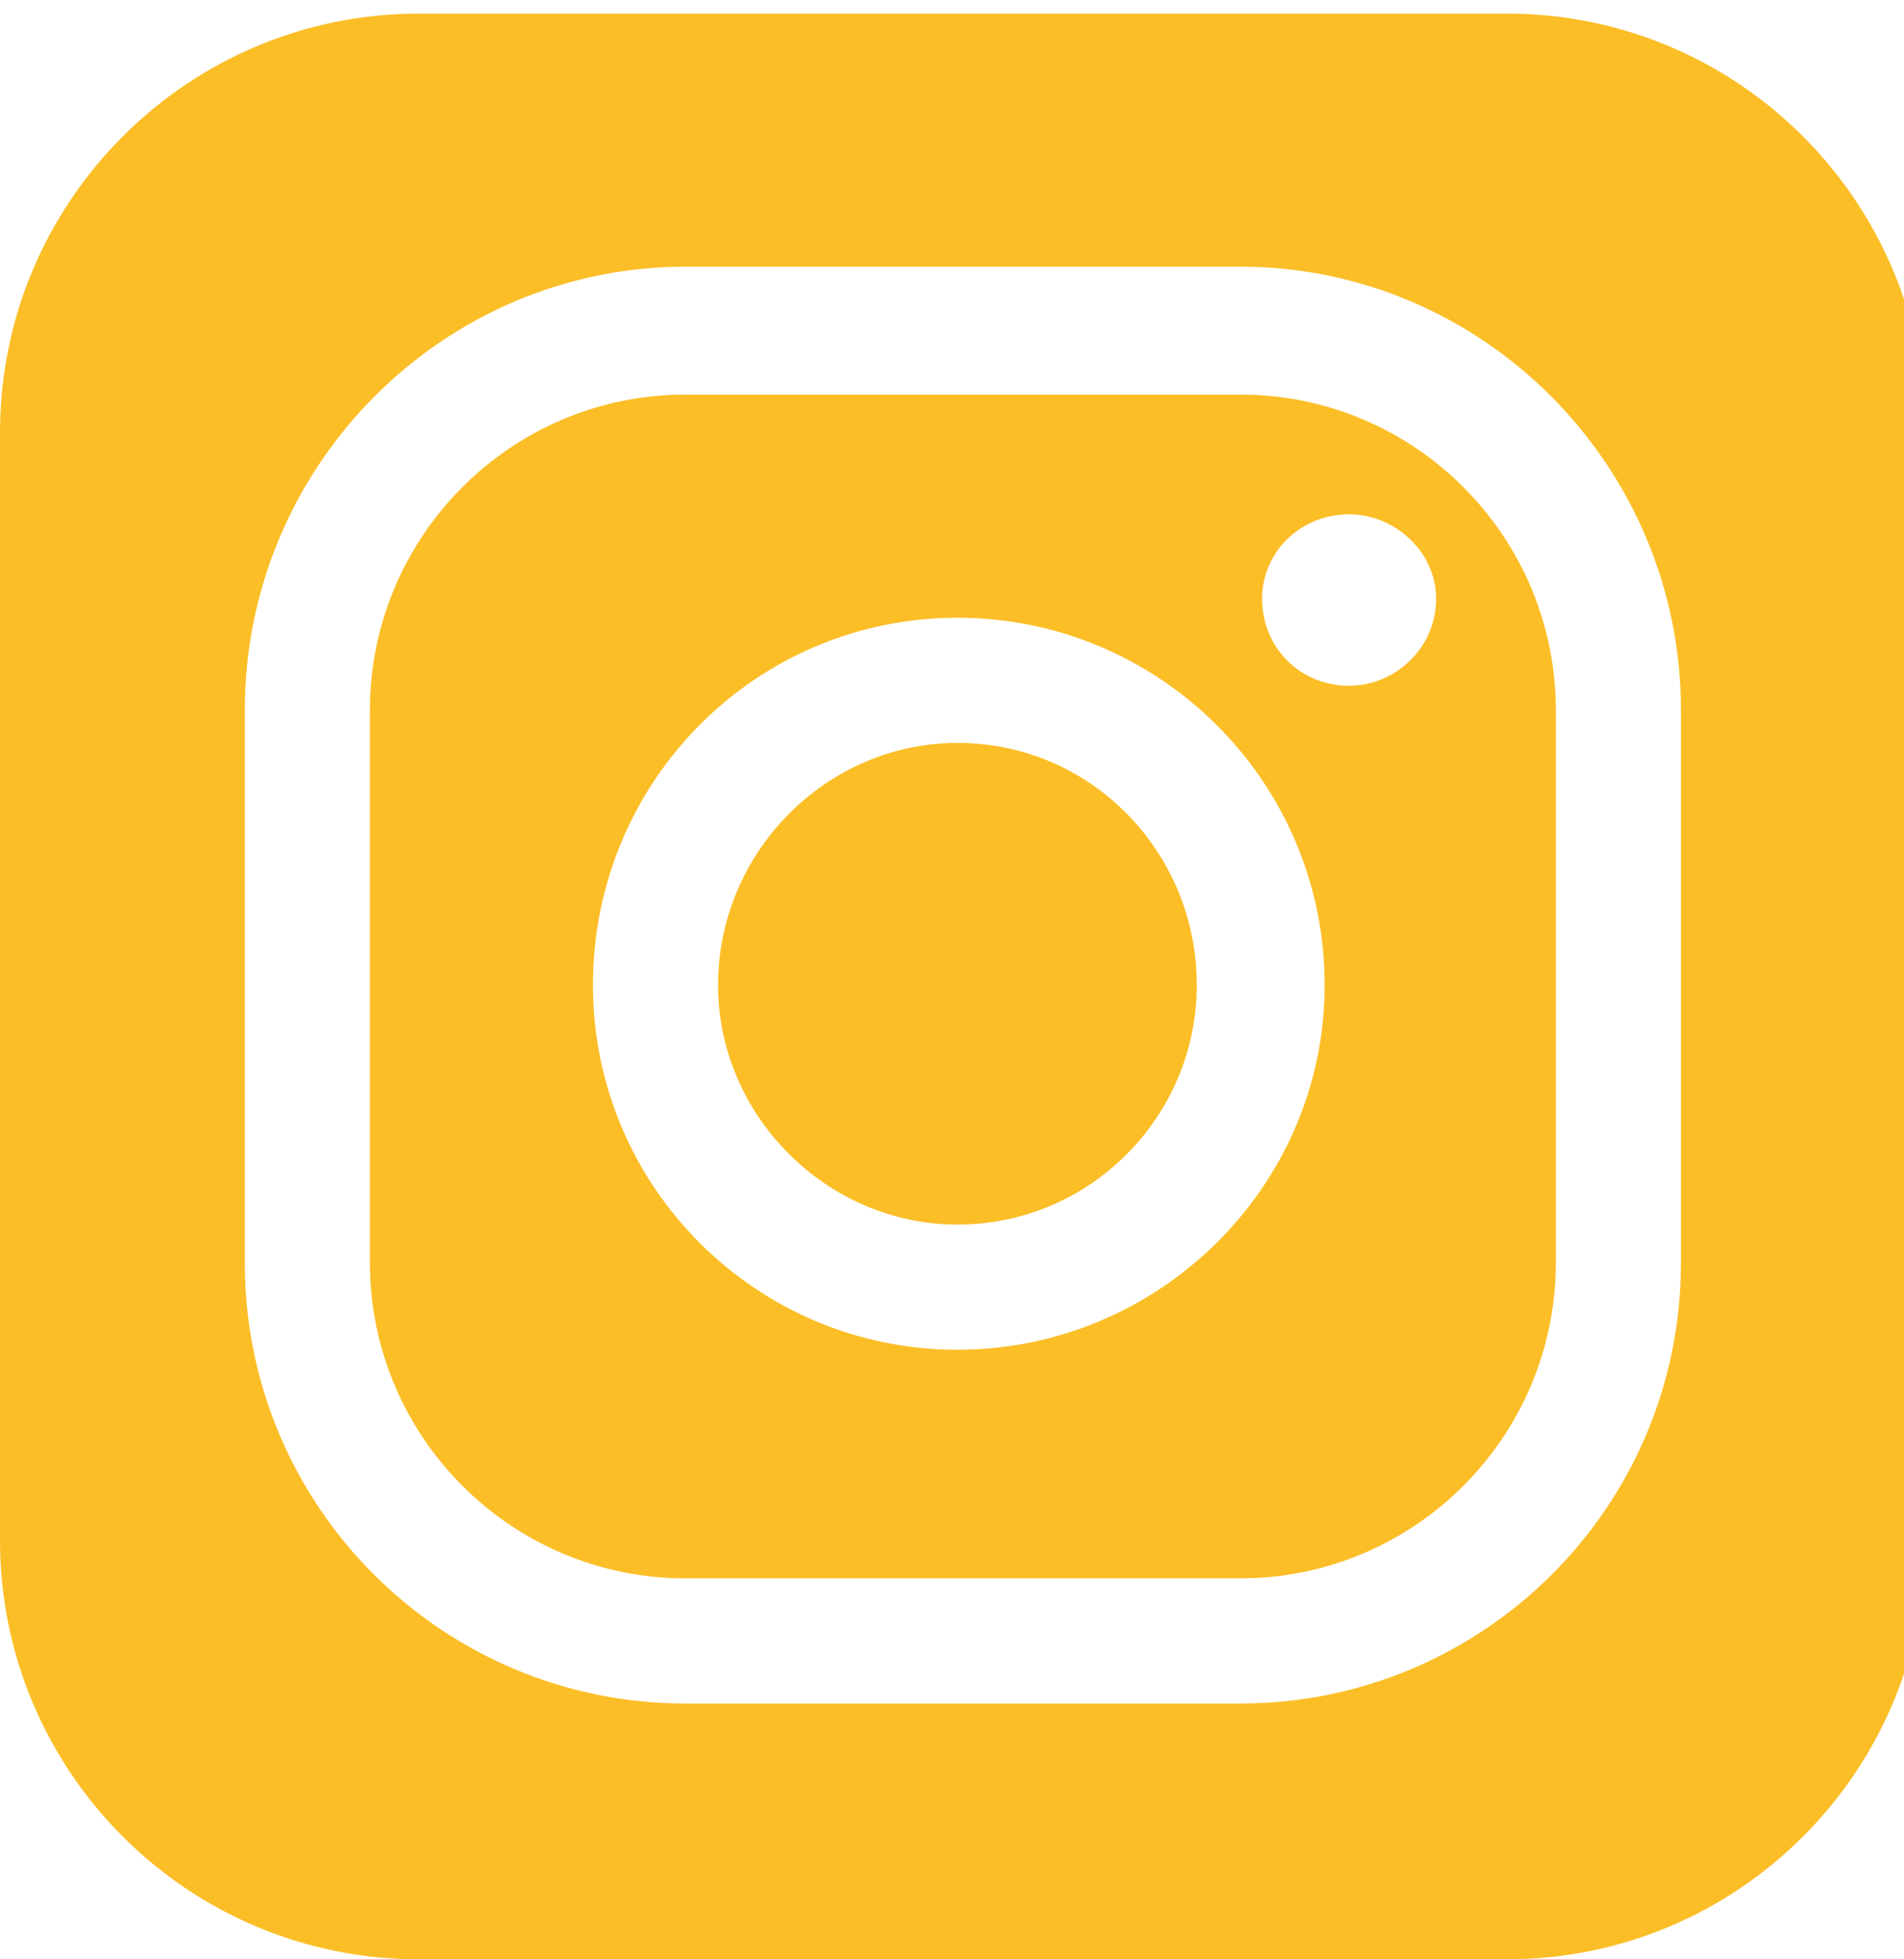 <svg version="1.2" xmlns="http://www.w3.org/2000/svg" viewBox="0 0 70 72" width="70" height="72"><style>.a{fill:#fbbe27}</style><path class="a" d="m35.2 27.3c-4.8 0-8.8 4-8.8 8.9 0 4.8 4 8.8 8.8 8.8 4.9 0 8.8-4 8.8-8.8 0-4.9-3.9-8.9-8.8-8.9z"/><path fill-rule="evenodd" class="a" d="m57.2 26.1v20.3c0 6.4-5.2 11.6-11.6 11.6h-20.4c-6.4 0-11.6-5.2-11.6-11.6v-20.3c0-6.4 5.2-11.6 11.6-11.6h20.4c6.4 0 11.6 5.2 11.6 11.6zm-8.5 10.1c0-7.5-6.1-13.5-13.5-13.5-7.4 0-13.4 6-13.4 13.5 0 7.4 6 13.4 13.4 13.4 7.4 0 13.5-6 13.5-13.4zm4.1-14.2c0-1.7-1.5-3.1-3.2-3.1-1.8 0-3.2 1.4-3.2 3.1 0 1.8 1.4 3.2 3.2 3.2 1.7 0 3.2-1.4 3.2-3.2z"/><path fill-rule="evenodd" class="a" d="m70.8 15.9v40.7c0 8.5-6.9 15.4-15.4 15.4h-40c-8.5 0-15.4-6.9-15.4-15.4v-40.7c0-8.5 6.9-15.4 15.4-15.4h40c8.5 0 15.4 6.9 15.4 15.4zm-9 10.2c0-9-7.3-16.3-16.2-16.3h-20.4c-8.9 0-16.2 7.3-16.2 16.3v20.3c0 9 7.3 16.2 16.2 16.2h20.4c8.9 0 16.2-7.2 16.2-16.2z"/></svg>